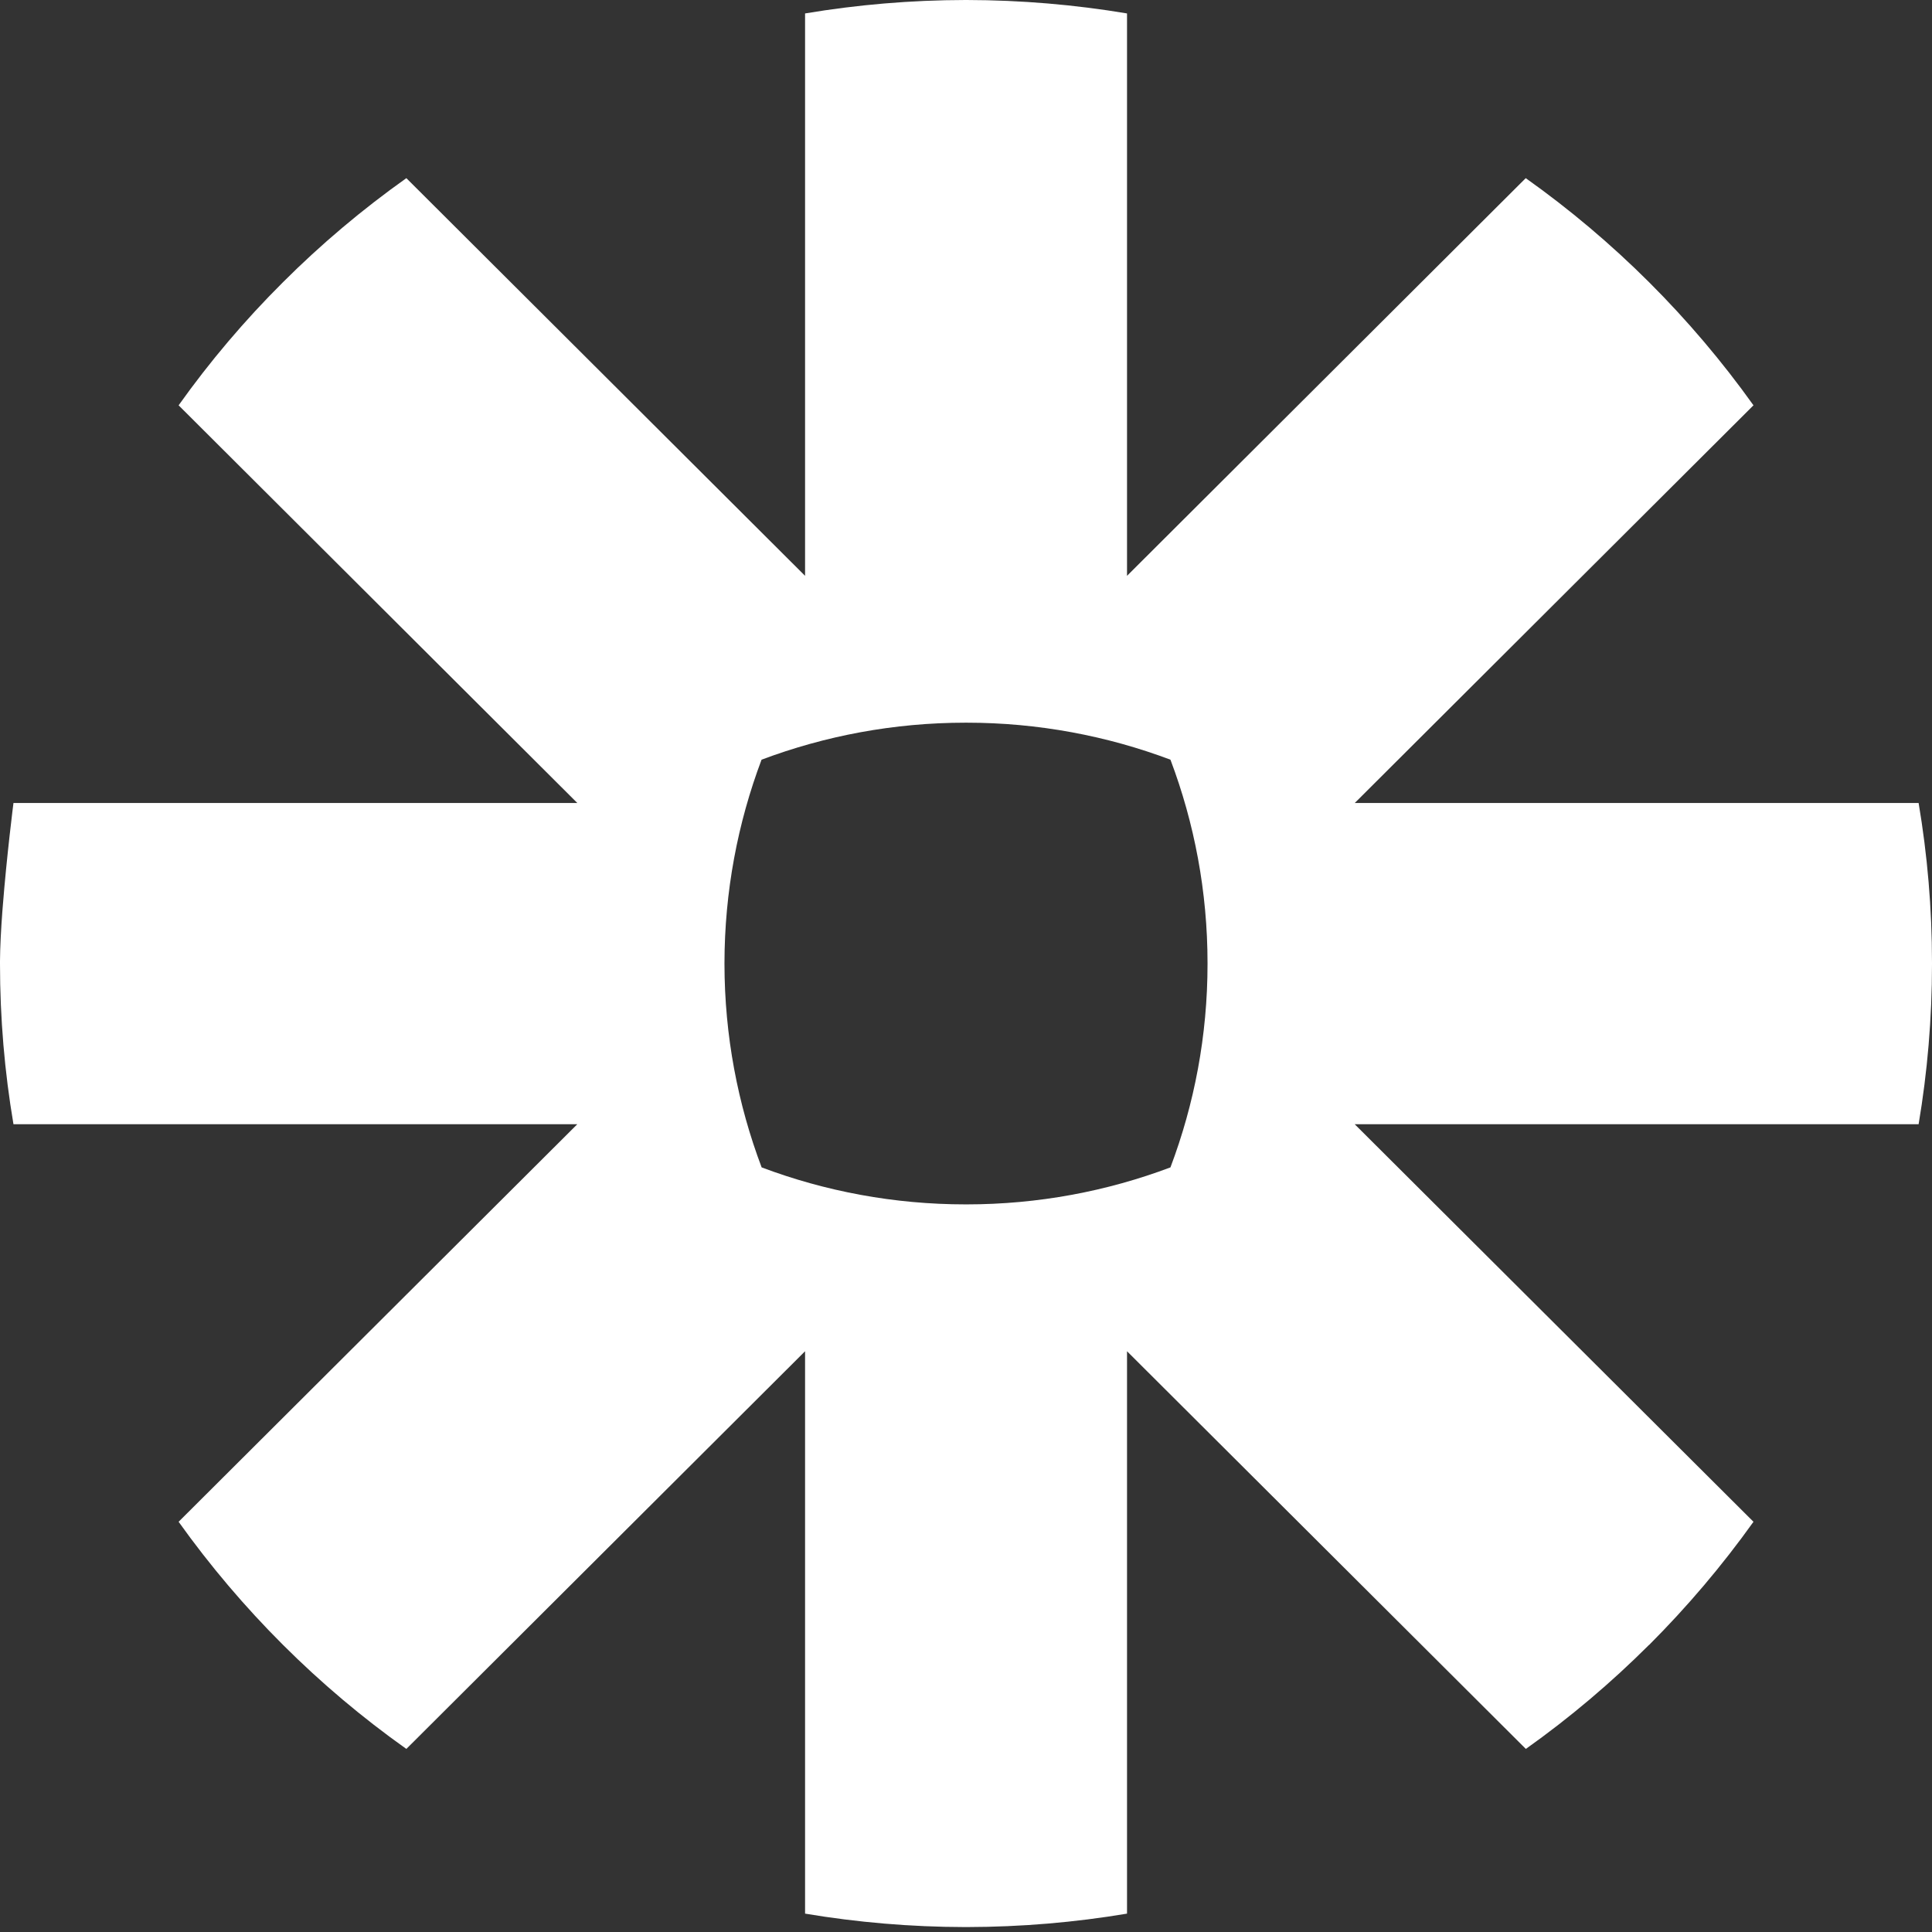 <svg width="67" height="67" viewBox="0 0 67 67" fill="none" xmlns="http://www.w3.org/2000/svg">
<rect x="0" y="0" width="67" height="67" fill="#333333" stroke="none"/>
<path d="M33.521 0C35.413 0.003 37.275 0.163 39.084 0.466V19.969L52.911 6.178C54.438 7.262 55.867 8.469 57.188 9.786C58.509 11.104 59.722 12.533 60.809 14.056L46.982 27.847H66.536C66.84 29.651 67 31.501 67 33.392V33.437C67 35.328 66.84 37.181 66.536 38.986H46.979L60.809 52.774C59.722 54.296 58.509 55.725 57.192 57.043H57.188C55.867 58.36 54.438 59.57 52.915 60.651L39.084 46.86V66.363C37.278 66.666 35.417 66.826 33.524 66.829H33.476C31.583 66.826 29.729 66.666 27.919 66.363V46.86L14.092 60.651C11.039 58.486 8.369 55.819 6.194 52.774L20.021 38.986H0.467C0.16 37.178 0 35.318 0 33.427V33.33C0.003 32.839 0.035 32.239 0.081 31.619L0.096 31.432C0.232 29.686 0.467 27.847 0.467 27.847H20.021L6.194 14.056C7.278 12.533 8.488 11.107 9.808 9.793L9.815 9.786C11.133 8.469 12.565 7.262 14.092 6.178L27.919 19.969V0.466C29.729 0.163 31.587 0.003 33.482 0H33.521ZM33.518 25.062H33.486C30.997 25.062 28.613 25.518 26.41 26.345C25.584 28.539 25.127 30.917 25.124 33.399V33.43C25.127 35.913 25.584 38.29 26.413 40.484C28.613 41.312 30.997 41.767 33.486 41.767H33.518C36.006 41.767 38.39 41.312 40.59 40.484C41.419 38.287 41.876 35.913 41.876 33.43V33.399C41.876 30.917 41.419 28.539 40.59 26.345C38.39 25.518 36.006 25.062 33.518 25.062Z" fill="white"/>
</svg>

